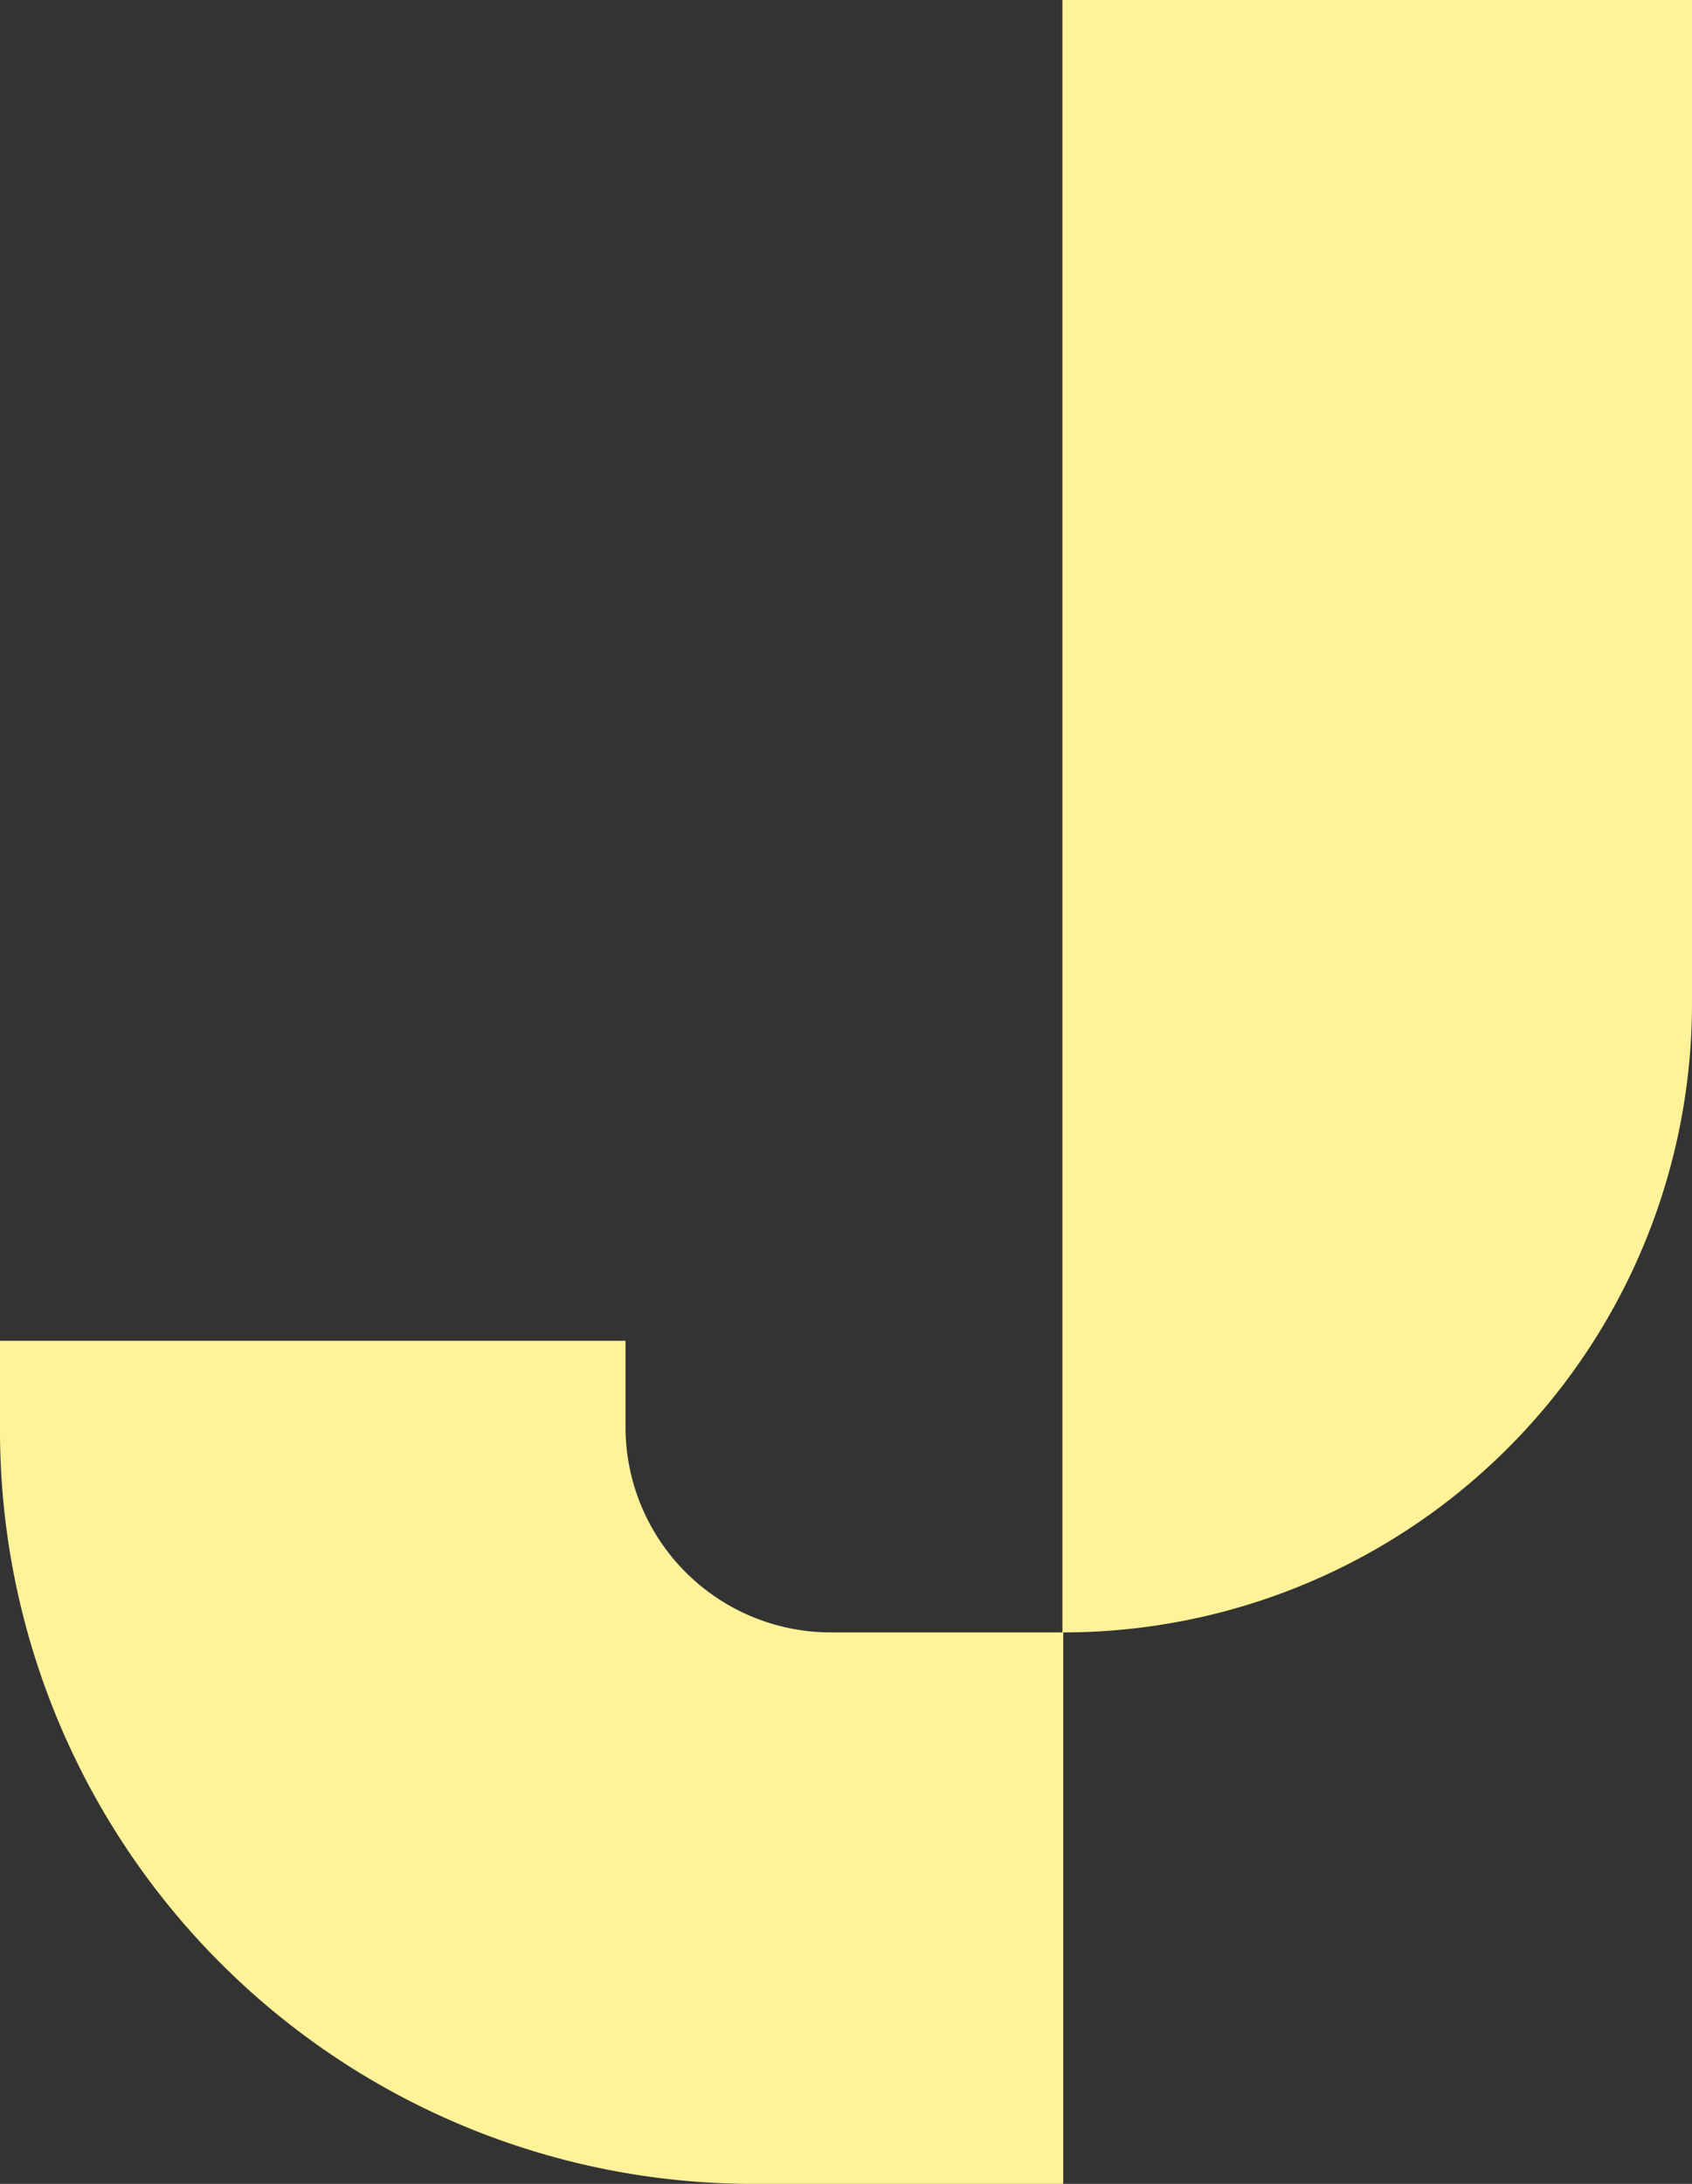 <svg xmlns="http://www.w3.org/2000/svg" width="371.222" height="479" viewBox="0 0 371.222 479"><rect x="0" y="0" width="371.222" height="479" fill="#333333" stroke="none"/><path id="Trac&#xE9;_126" data-name="Trac&#xE9; 126" d="M421.041,160.261h-.522V518.307H369.725a45.067,45.067,0,0,1-45.057-45.066v-18.9H187.43v19.666A165.244,165.244,0,0,0,352.677,639.261H420.7V518.307A137.963,137.963,0,0,0,558.652,380.353V160.261Z" transform="translate(-187.43 -160.261)" fill="#fff299"></path></svg>